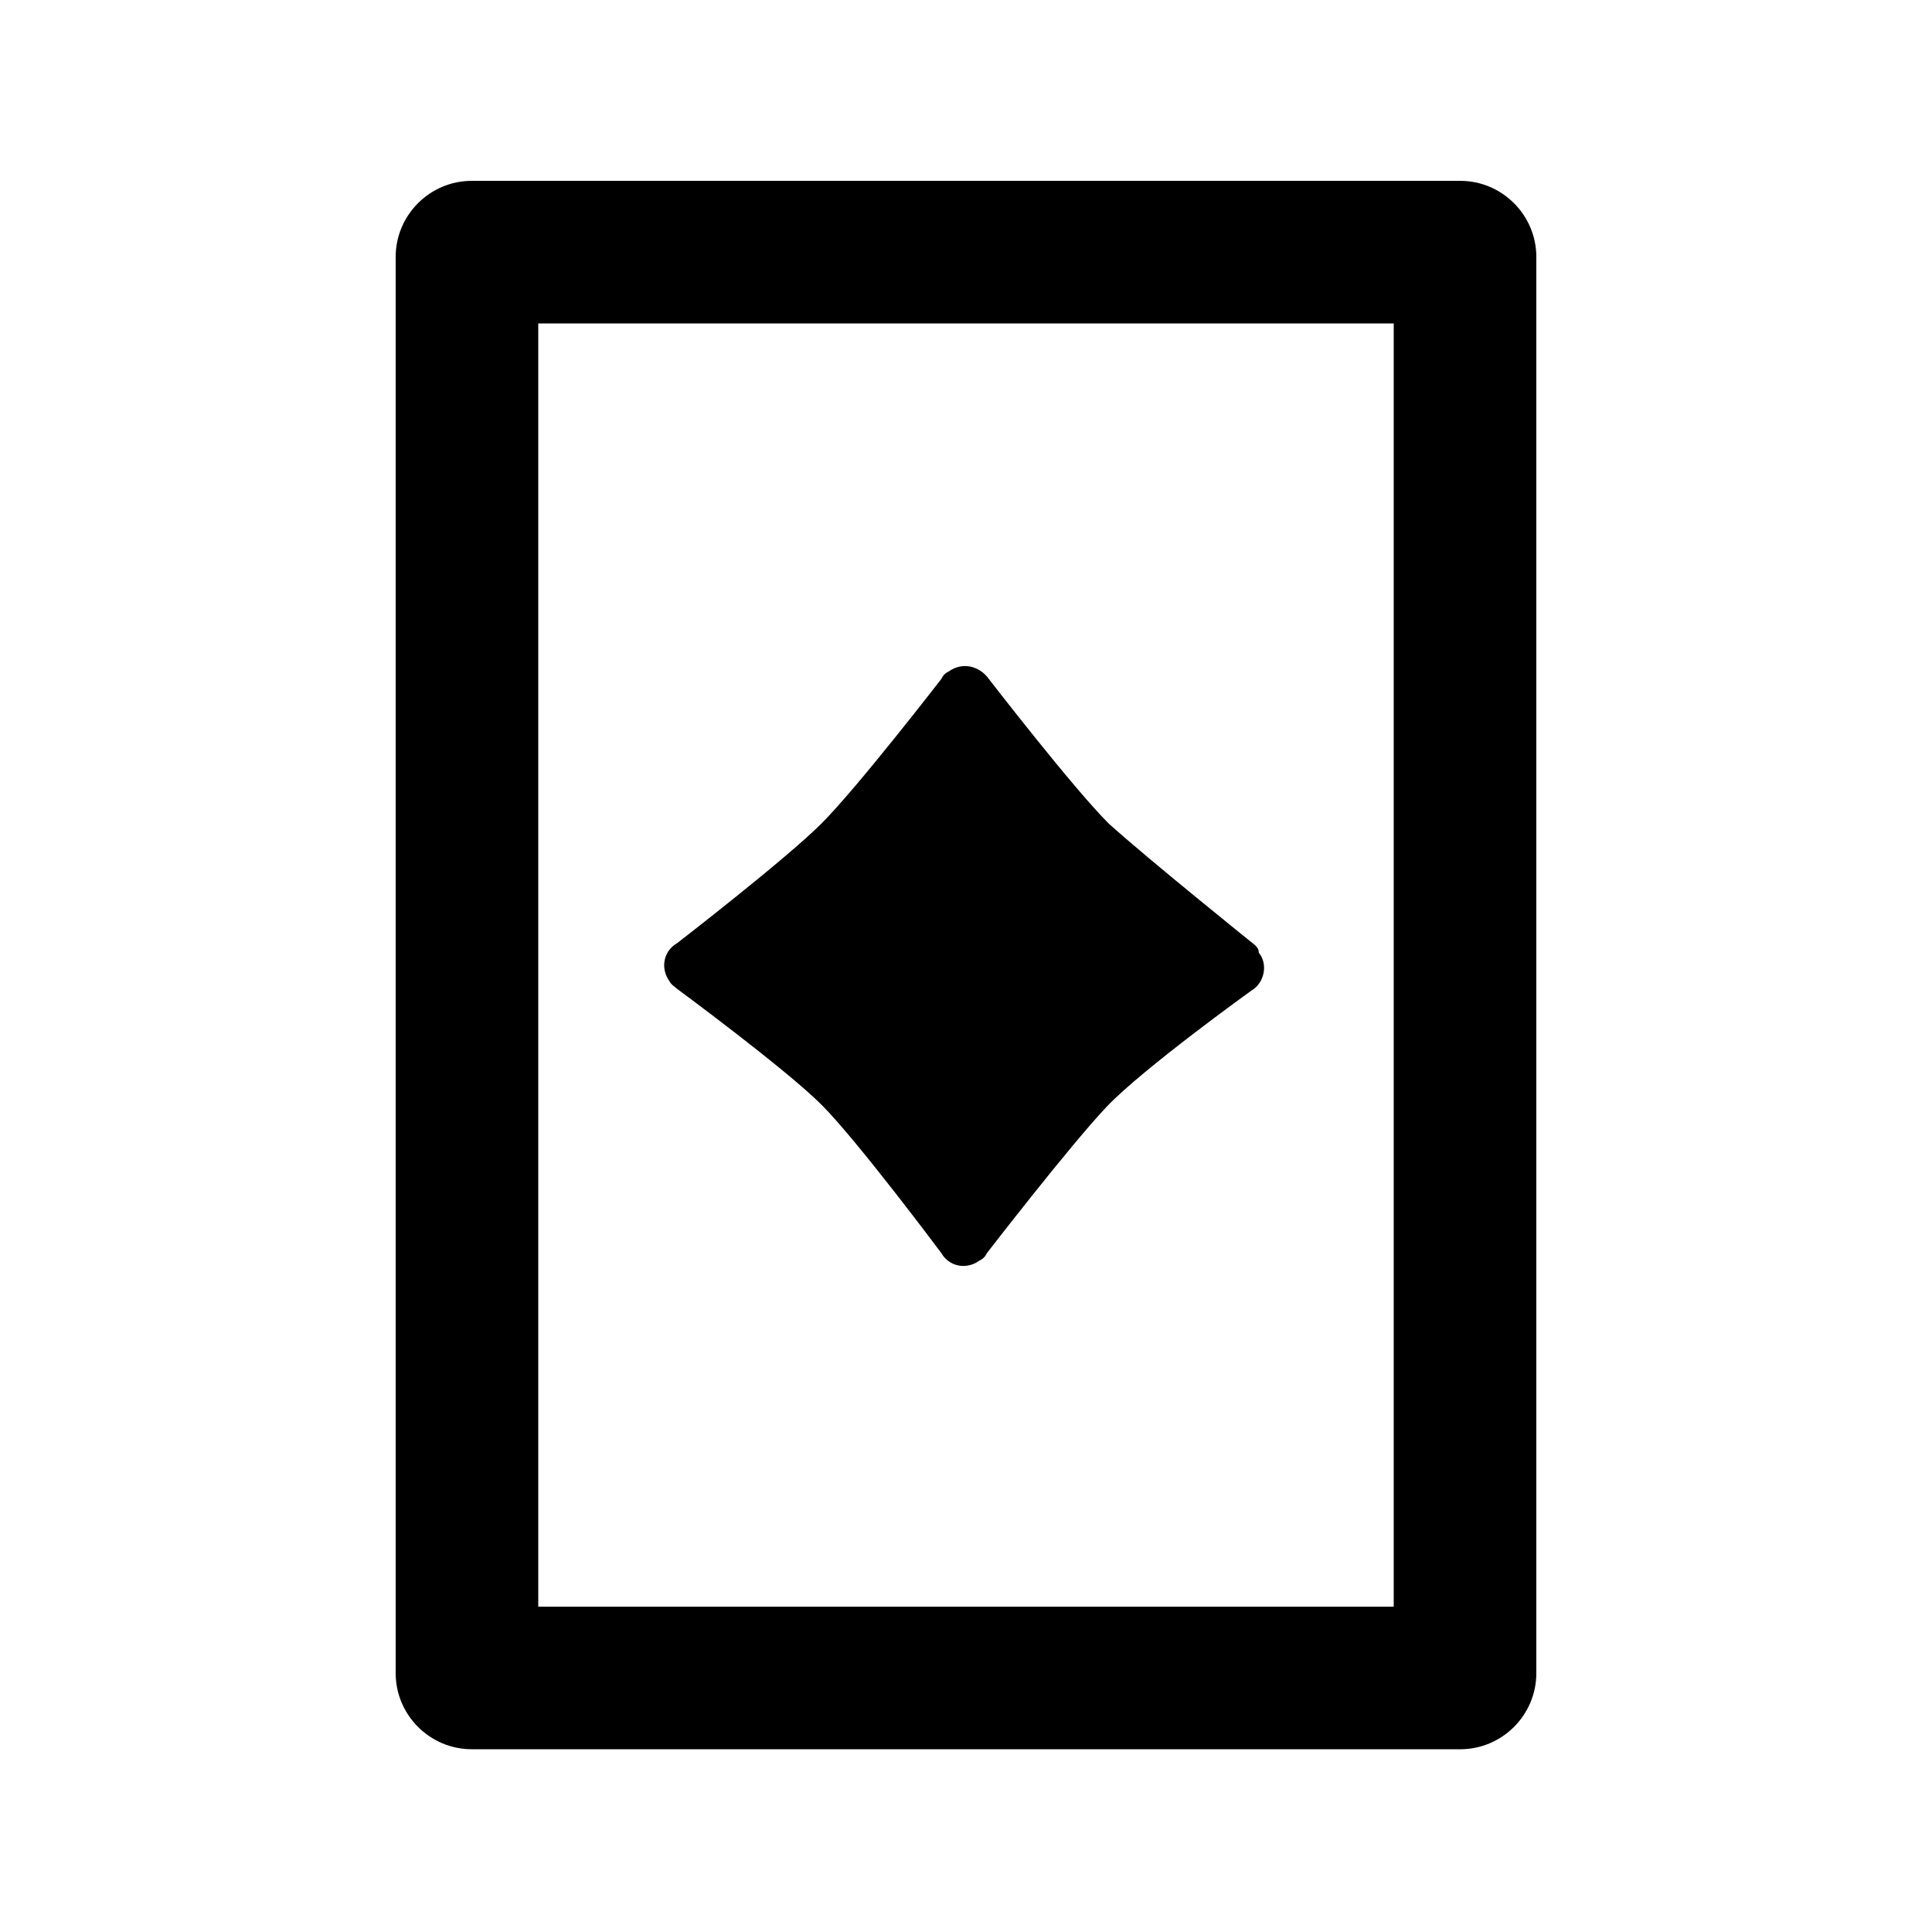 <?xml version="1.0" encoding="UTF-8"?>
<!-- Uploaded to: SVG Repo, www.svgrepo.com, Generator: SVG Repo Mixer Tools -->
<svg fill="#000000" width="800px" height="800px" version="1.1" viewBox="144 144 512 512" xmlns="http://www.w3.org/2000/svg">
 <g>
  <path d="m476.58 394.46s-28.215-22.672-38.793-32.242c-9.574-9.574-31.738-38.289-31.738-38.289-2.519-3.527-7.055-4.535-10.578-2.016-1.008 0.504-1.512 1.008-2.016 2.016 0 0-22.168 28.719-31.738 38.289-9.574 9.574-38.289 31.738-38.289 31.738-3.527 2.016-4.535 6.551-2.016 10.078 0.504 1.008 1.512 1.512 2.016 2.016 0 0 28.719 21.16 38.289 30.73 9.574 9.574 31.738 39.297 31.738 39.297 2.016 3.527 6.551 4.535 10.078 2.016 1.008-0.504 1.512-1.008 2.016-2.016 0 0 22.168-28.719 31.738-38.793 9.574-10.078 38.289-30.73 38.289-30.73 3.527-2.016 4.535-7.055 2.016-10.078-0.004-1.008-0.508-1.512-1.012-2.016z"/>
  <path d="m269.01 607.57h261.98c11.082 0 20.152-9.07 20.152-20.152v-375.34c0-11.082-9.07-20.152-20.152-20.152h-261.98c-11.082 0-20.152 9.07-20.152 20.152v375.34c0 11.082 9.07 20.148 20.152 20.148zm17.633-377.86h226.71v340.07h-226.71z"/>
 </g>
</svg>